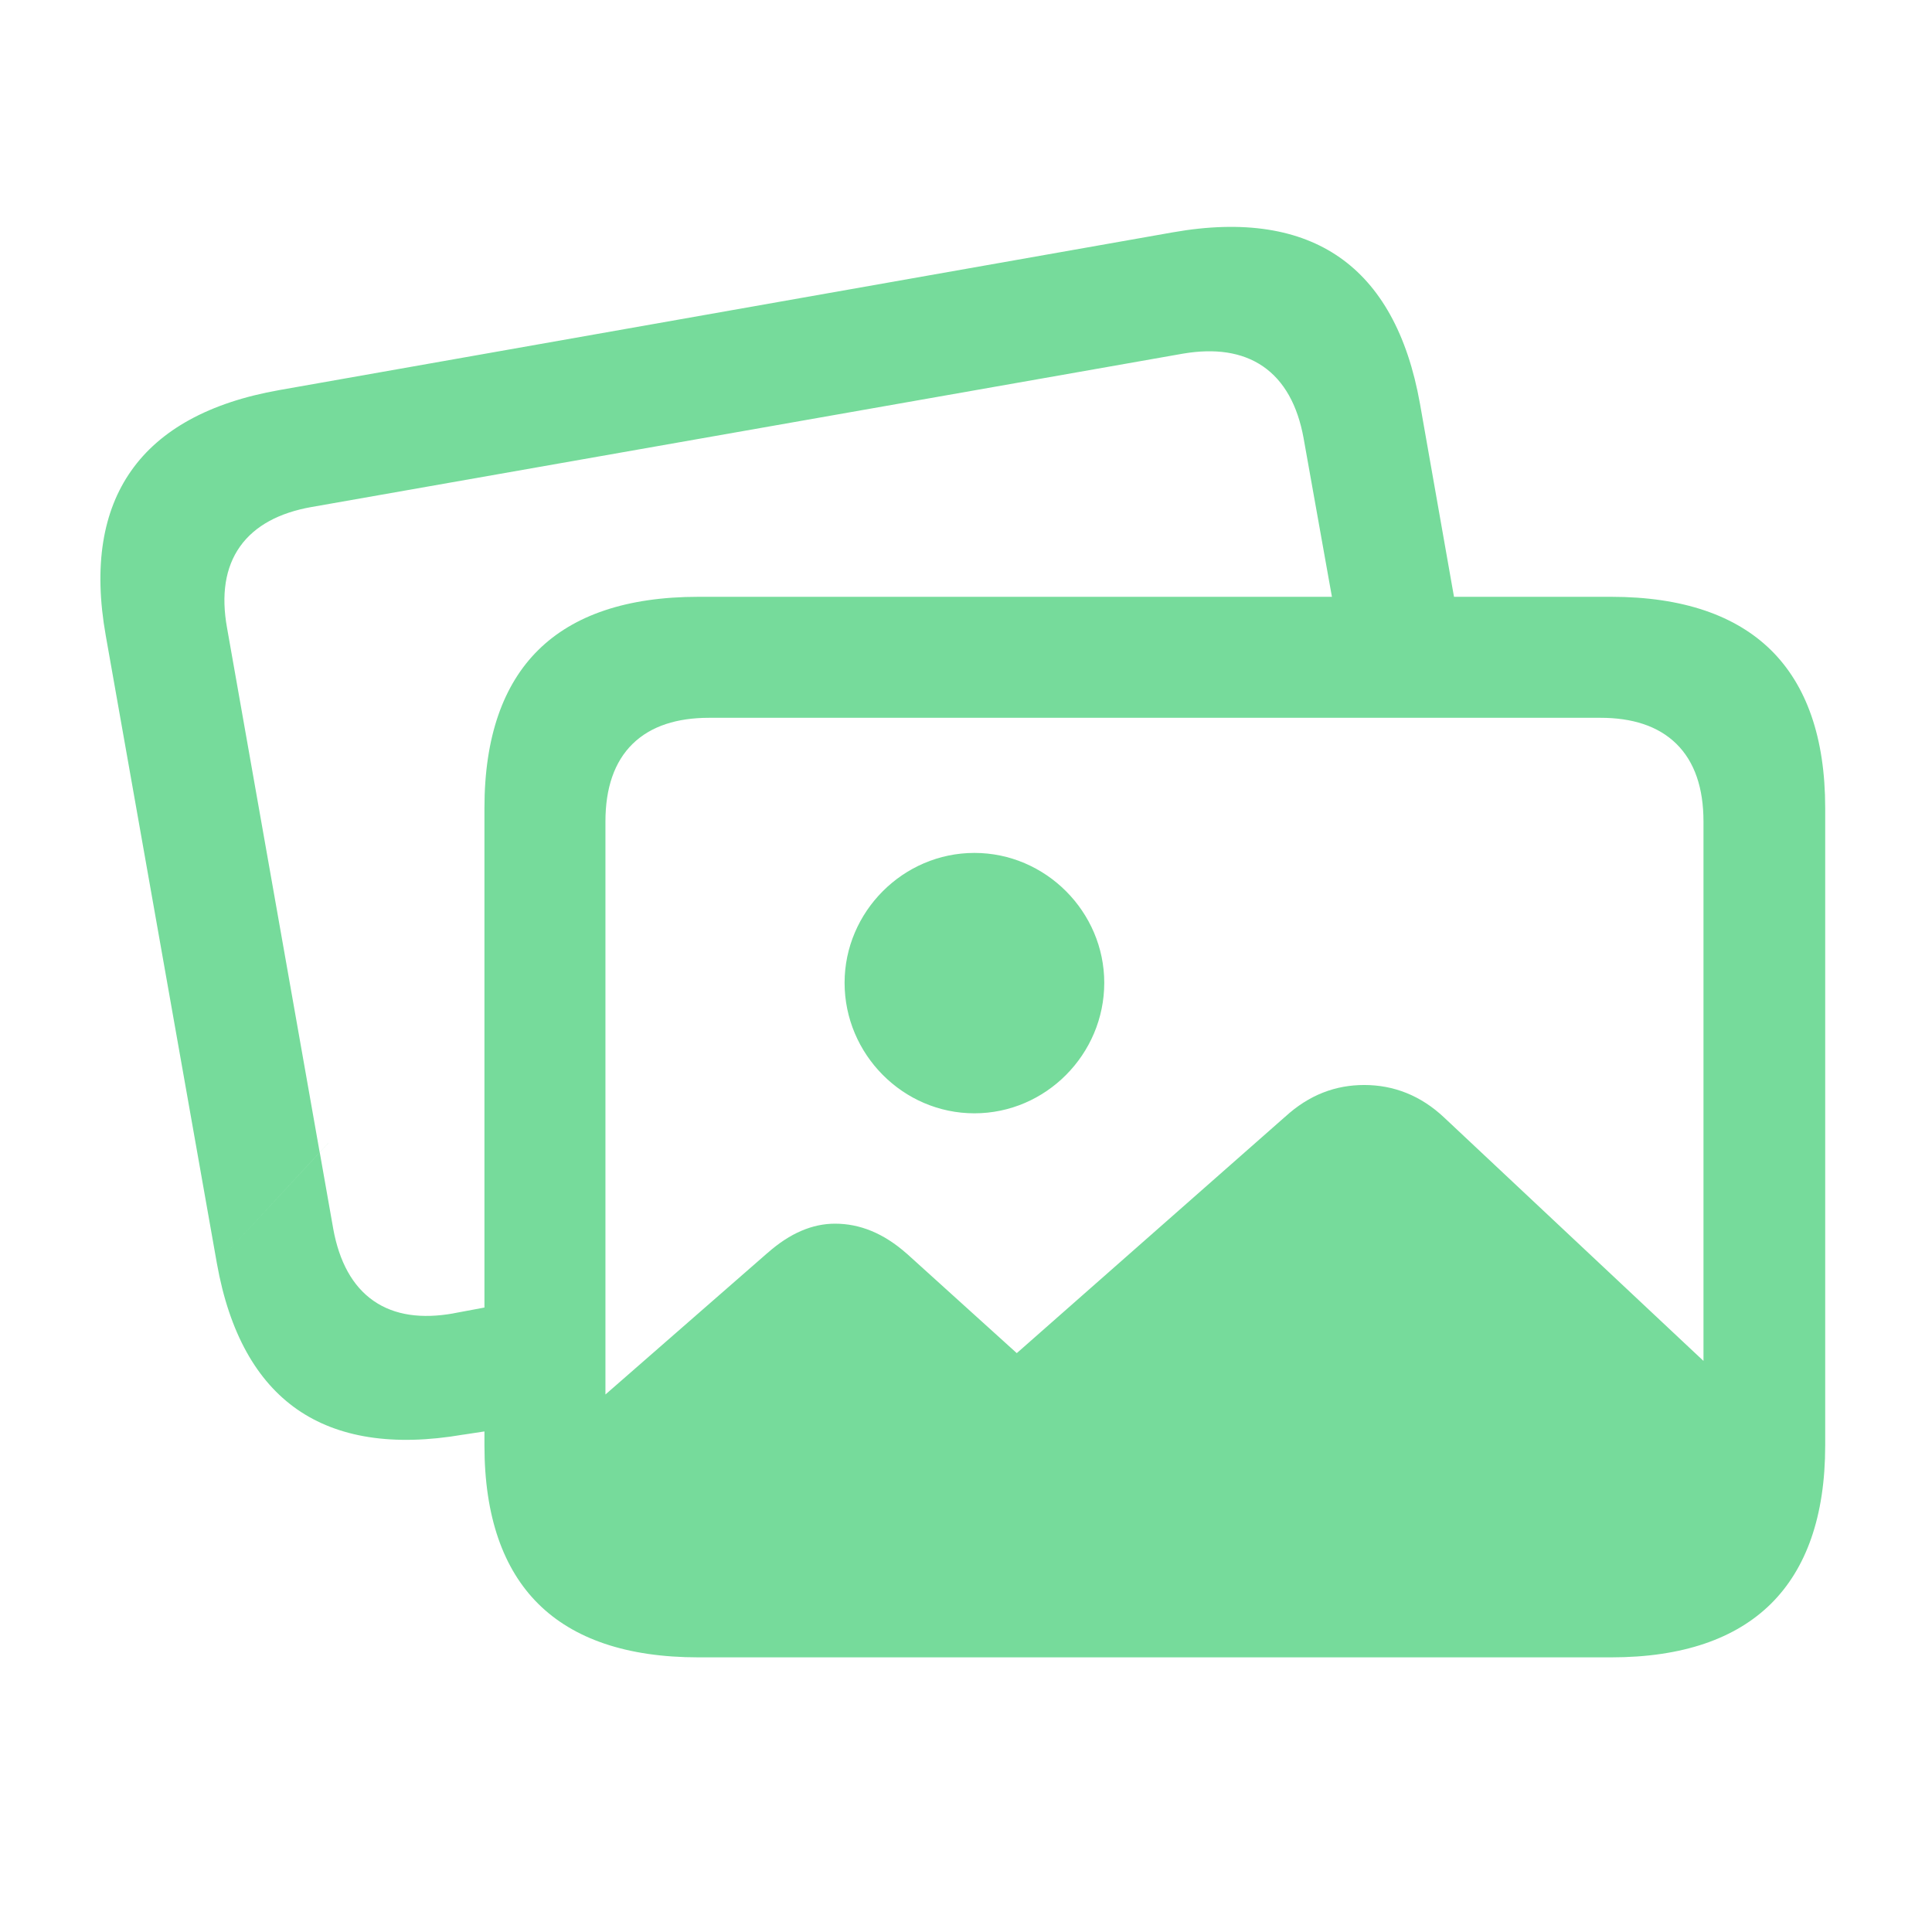 <svg width="32" height="32" viewBox="0 0 32 32" fill="none" xmlns="http://www.w3.org/2000/svg">
<mask id="mask0_4957_9875" style="mask-type:alpha" maskUnits="userSpaceOnUse" x="0" y="0" width="32" height="32">
<rect width="32" height="32" fill="#D9D9D9"/>
</mask>
<g mask="url(#mask0_4957_9875)">
<path fill-rule="evenodd" clip-rule="evenodd" d="M5.441 18.93L5.44 18.93L5.295 19.087L3.761 10.402L3.761 10.402C3.662 9.858 3.728 9.399 3.977 9.05C4.226 8.701 4.634 8.492 5.152 8.399L5.153 8.399L17.166 6.285L17.166 6.285L19.602 5.856L19.603 5.856C20.116 5.77 20.567 5.827 20.919 6.068C21.271 6.31 21.493 6.715 21.592 7.259L21.592 7.26L22.025 9.685L22.061 9.885H21.858H13.828L13.986 9.715L13.828 9.885H11.569C10.378 9.885 9.499 10.191 8.917 10.765C8.336 11.338 8.024 12.205 8.024 13.383V16.144L7.854 16.327V16.327L8.024 16.144V21.516V21.657L7.885 21.683L7.51 21.753L7.509 21.754C6.99 21.846 6.538 21.79 6.187 21.546C5.836 21.302 5.618 20.894 5.519 20.351L5.519 20.35L5.296 19.087L5.441 18.93ZM19.427 3.848L4.626 6.461L4.626 6.461C3.458 6.667 2.647 7.125 2.175 7.795C1.702 8.464 1.546 9.374 1.752 10.529L1.752 10.529L3.592 20.924L5.295 19.087L5.296 19.087L3.592 20.924C3.798 22.079 4.253 22.878 4.922 23.344C5.591 23.809 6.505 23.963 7.673 23.762L7.676 23.762L7.676 23.762L7.828 23.739L8.024 23.709V23.907V23.942C8.024 25.12 8.336 25.99 8.917 26.566C9.499 27.143 10.378 27.451 11.569 27.451H26.686C27.871 27.451 28.75 27.14 29.334 26.562C29.917 25.984 30.231 25.114 30.231 23.942V13.383C30.231 12.211 29.917 11.344 29.334 10.769C28.75 10.194 27.871 9.885 26.686 9.885H24.225H24.083L24.058 9.745L23.519 6.686C23.313 5.531 22.858 4.729 22.187 4.262C21.517 3.795 20.6 3.641 19.427 3.848ZM10.028 13.983L8.024 16.144V16.144L10.028 13.983V13.983ZM10.198 13.8L10.028 13.983V22.723V23.097L10.31 22.851L12.712 20.753L12.713 20.753C13.088 20.421 13.46 20.268 13.831 20.268C14.239 20.268 14.634 20.424 15.018 20.764L15.019 20.764L16.728 22.31L16.841 22.412L16.955 22.312L21.279 18.503L21.279 18.503L21.282 18.501C21.684 18.131 22.124 17.971 22.596 17.971C23.08 17.971 23.53 18.142 23.921 18.511L23.921 18.511L27.929 22.273L28.215 22.541V22.149V13.606C28.215 13.056 28.07 12.619 27.766 12.32C27.463 12.022 27.03 11.889 26.51 11.889H11.97L13.828 9.885H13.828L11.97 11.889H11.745C11.22 11.889 10.784 12.022 10.479 12.32C10.174 12.618 10.028 13.056 10.028 13.606V13.983L10.198 13.8V13.8ZM11.812 12.059L11.97 11.889H11.97L11.812 12.059ZM16.139 18.44C14.957 18.44 13.989 17.462 13.989 16.278C13.989 15.105 14.956 14.127 16.139 14.127C17.322 14.127 18.29 15.105 18.29 16.278C18.29 17.462 17.322 18.44 16.139 18.44Z" fill="#76DB9B"/>
</g>
</svg>
